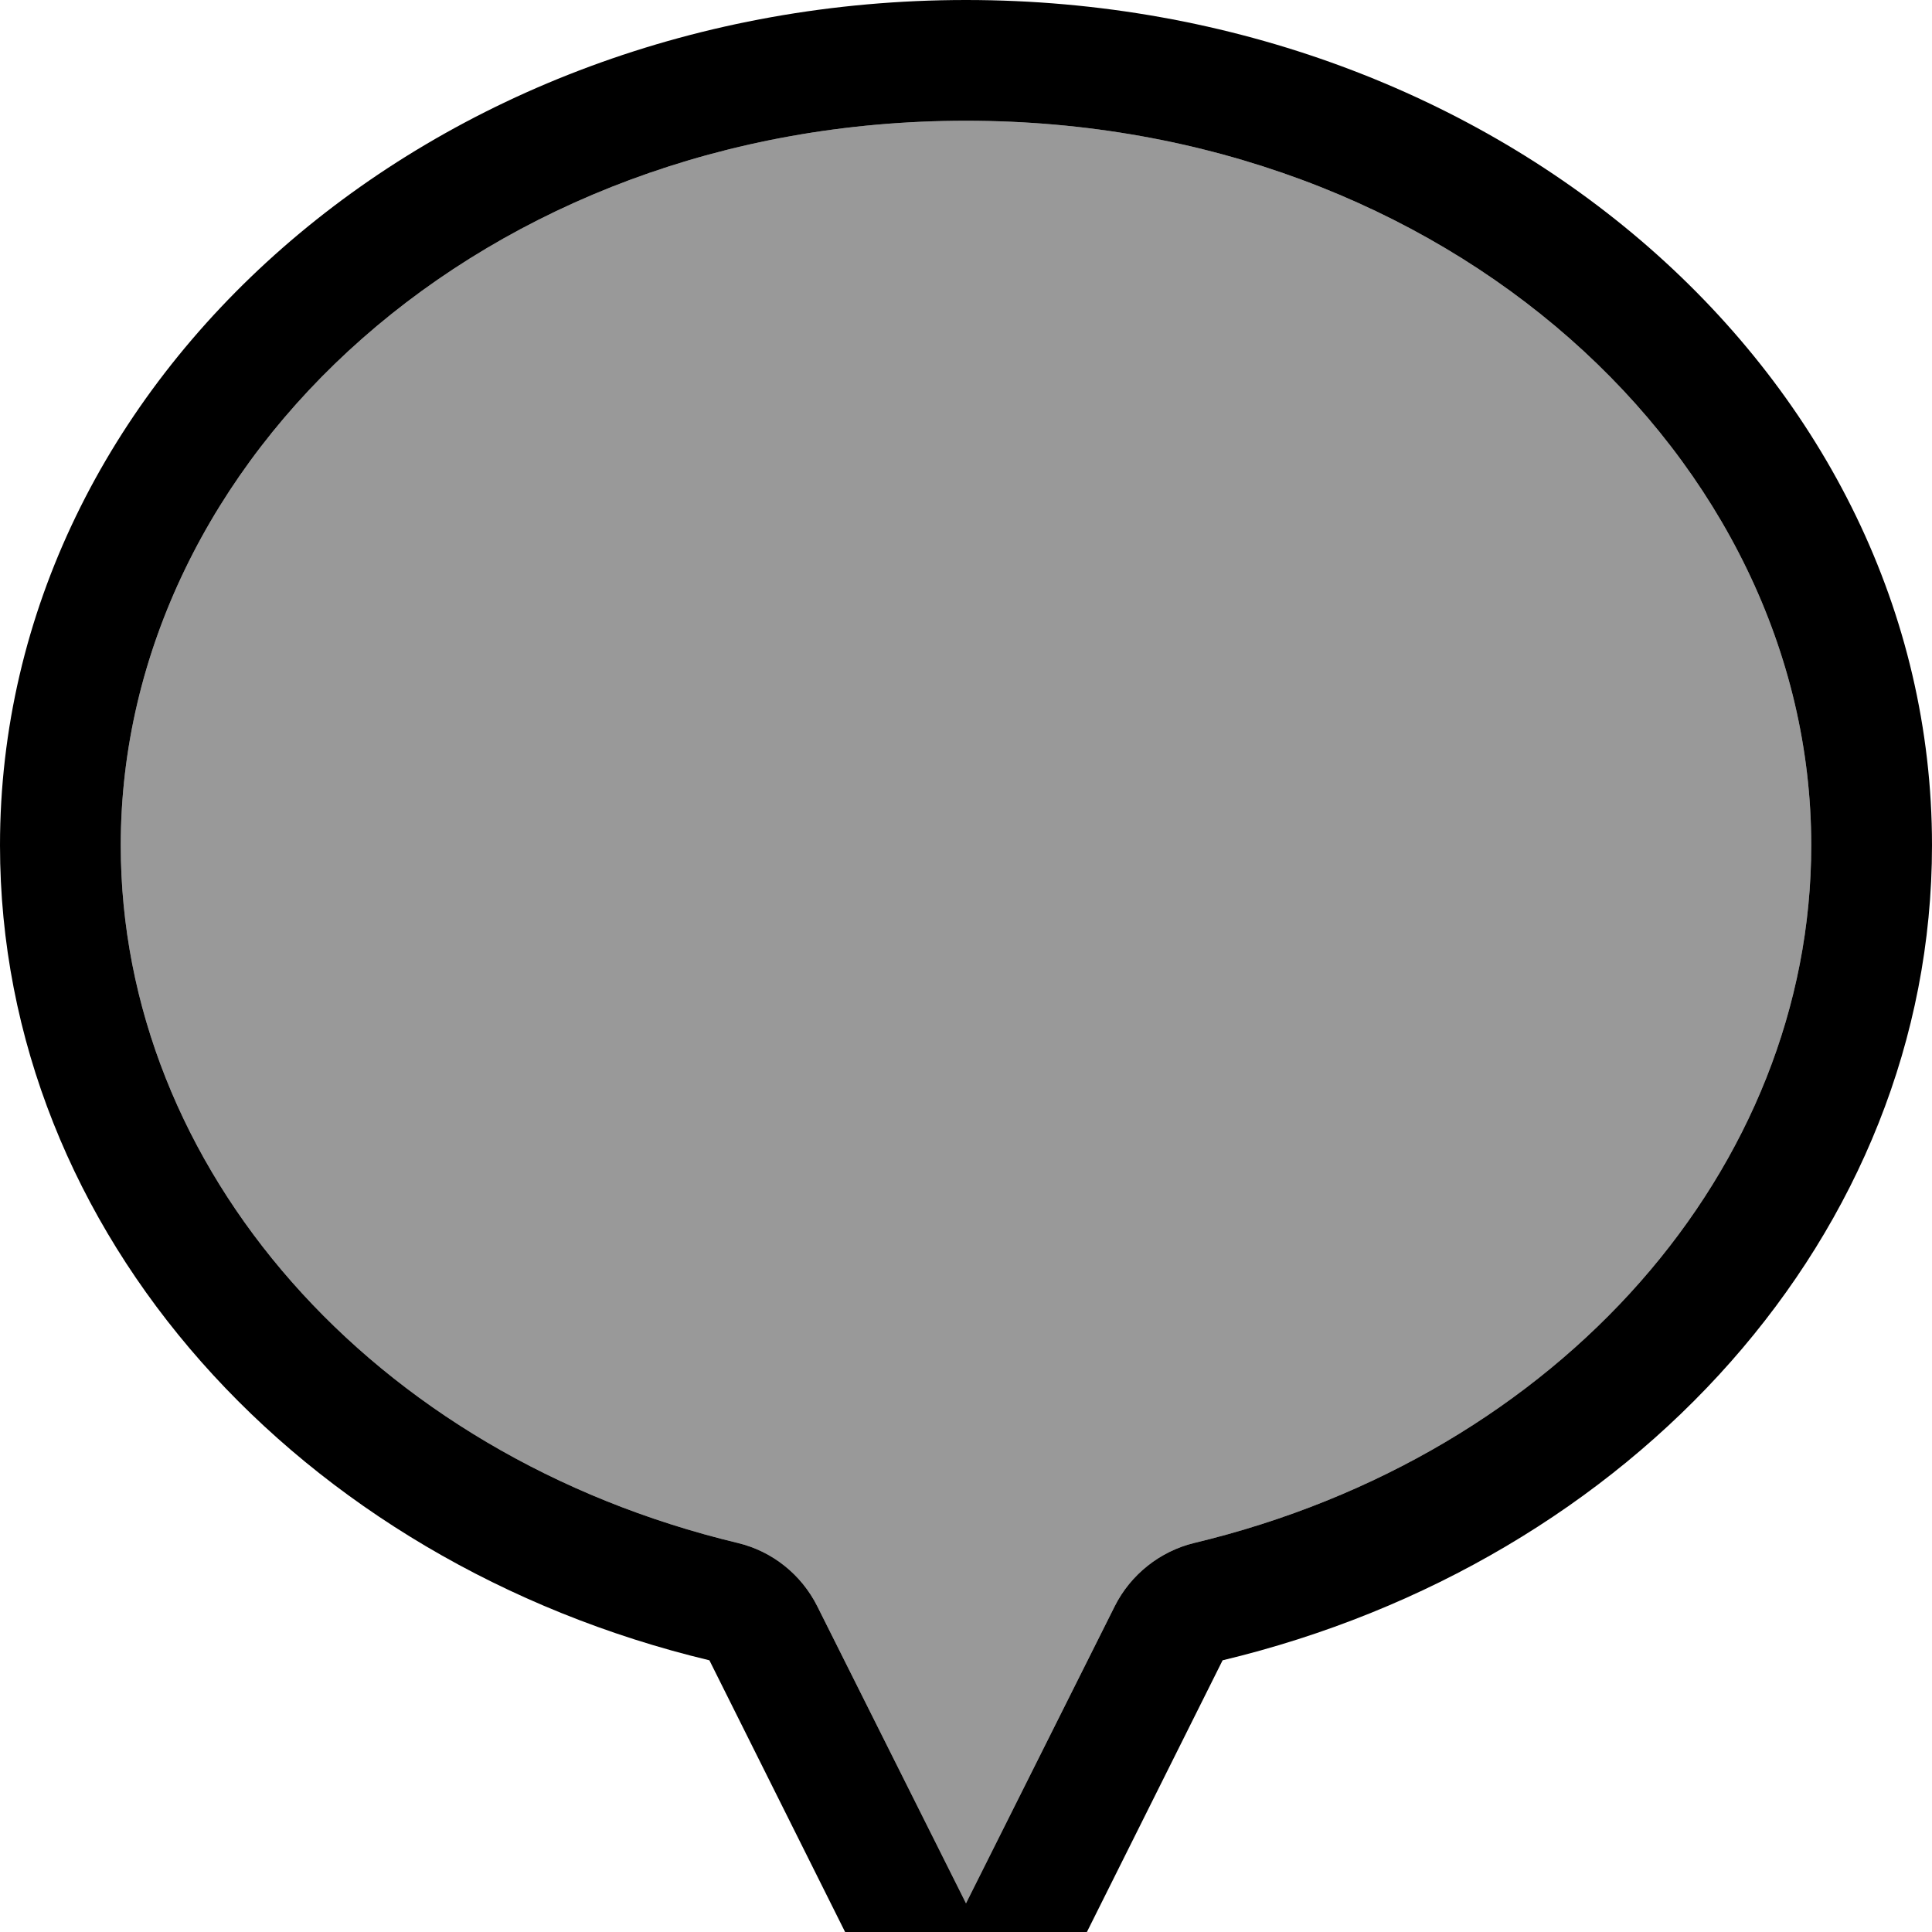 <svg xmlns="http://www.w3.org/2000/svg" viewBox="0 0 512 512"><!--! Font Awesome Pro 7.0.0 by @fontawesome - https://fontawesome.com License - https://fontawesome.com/license (Commercial License) Copyright 2025 Fonticons, Inc. --><path style="fill:currentColor;opacity:.4" d="M32 224c0 85.4 66.4 161.6 163.5 184.9 9.2 2.2 16.9 8.4 21.1 16.8l39.4 78.7 39.4-78.7c4.2-8.4 12-14.6 21.1-16.8 97.1-23.3 163.5-99.5 163.5-184.9 0-102.2-96.1-192-224-192S32 121.8 32 224z"/><path style="fill:currentColor;opacity:1" d="M216.6 425.7l39.4 78.7 39.4-78.7c4.2-8.4 12-14.6 21.1-16.8 97.1-23.3 163.5-99.5 163.5-184.9 0-102.2-96.1-192-224-192S32 121.8 32 224c0 85.4 66.4 161.6 163.5 184.9 9.2 2.2 16.9 8.4 21.1 16.8zm44.8 89.7s0 0 0 0l0 0 0 0zM324 440l-44.8 89.7c-4.4 8.8-13.4 14.3-23.2 14.3s-18.8-5.5-23.2-14.3L188 440C79.6 414 0 327.1 0 224 0 100.3 114.6 0 256 0S512 100.3 512 224c0 103.1-79.6 190-188 216z"/></svg>